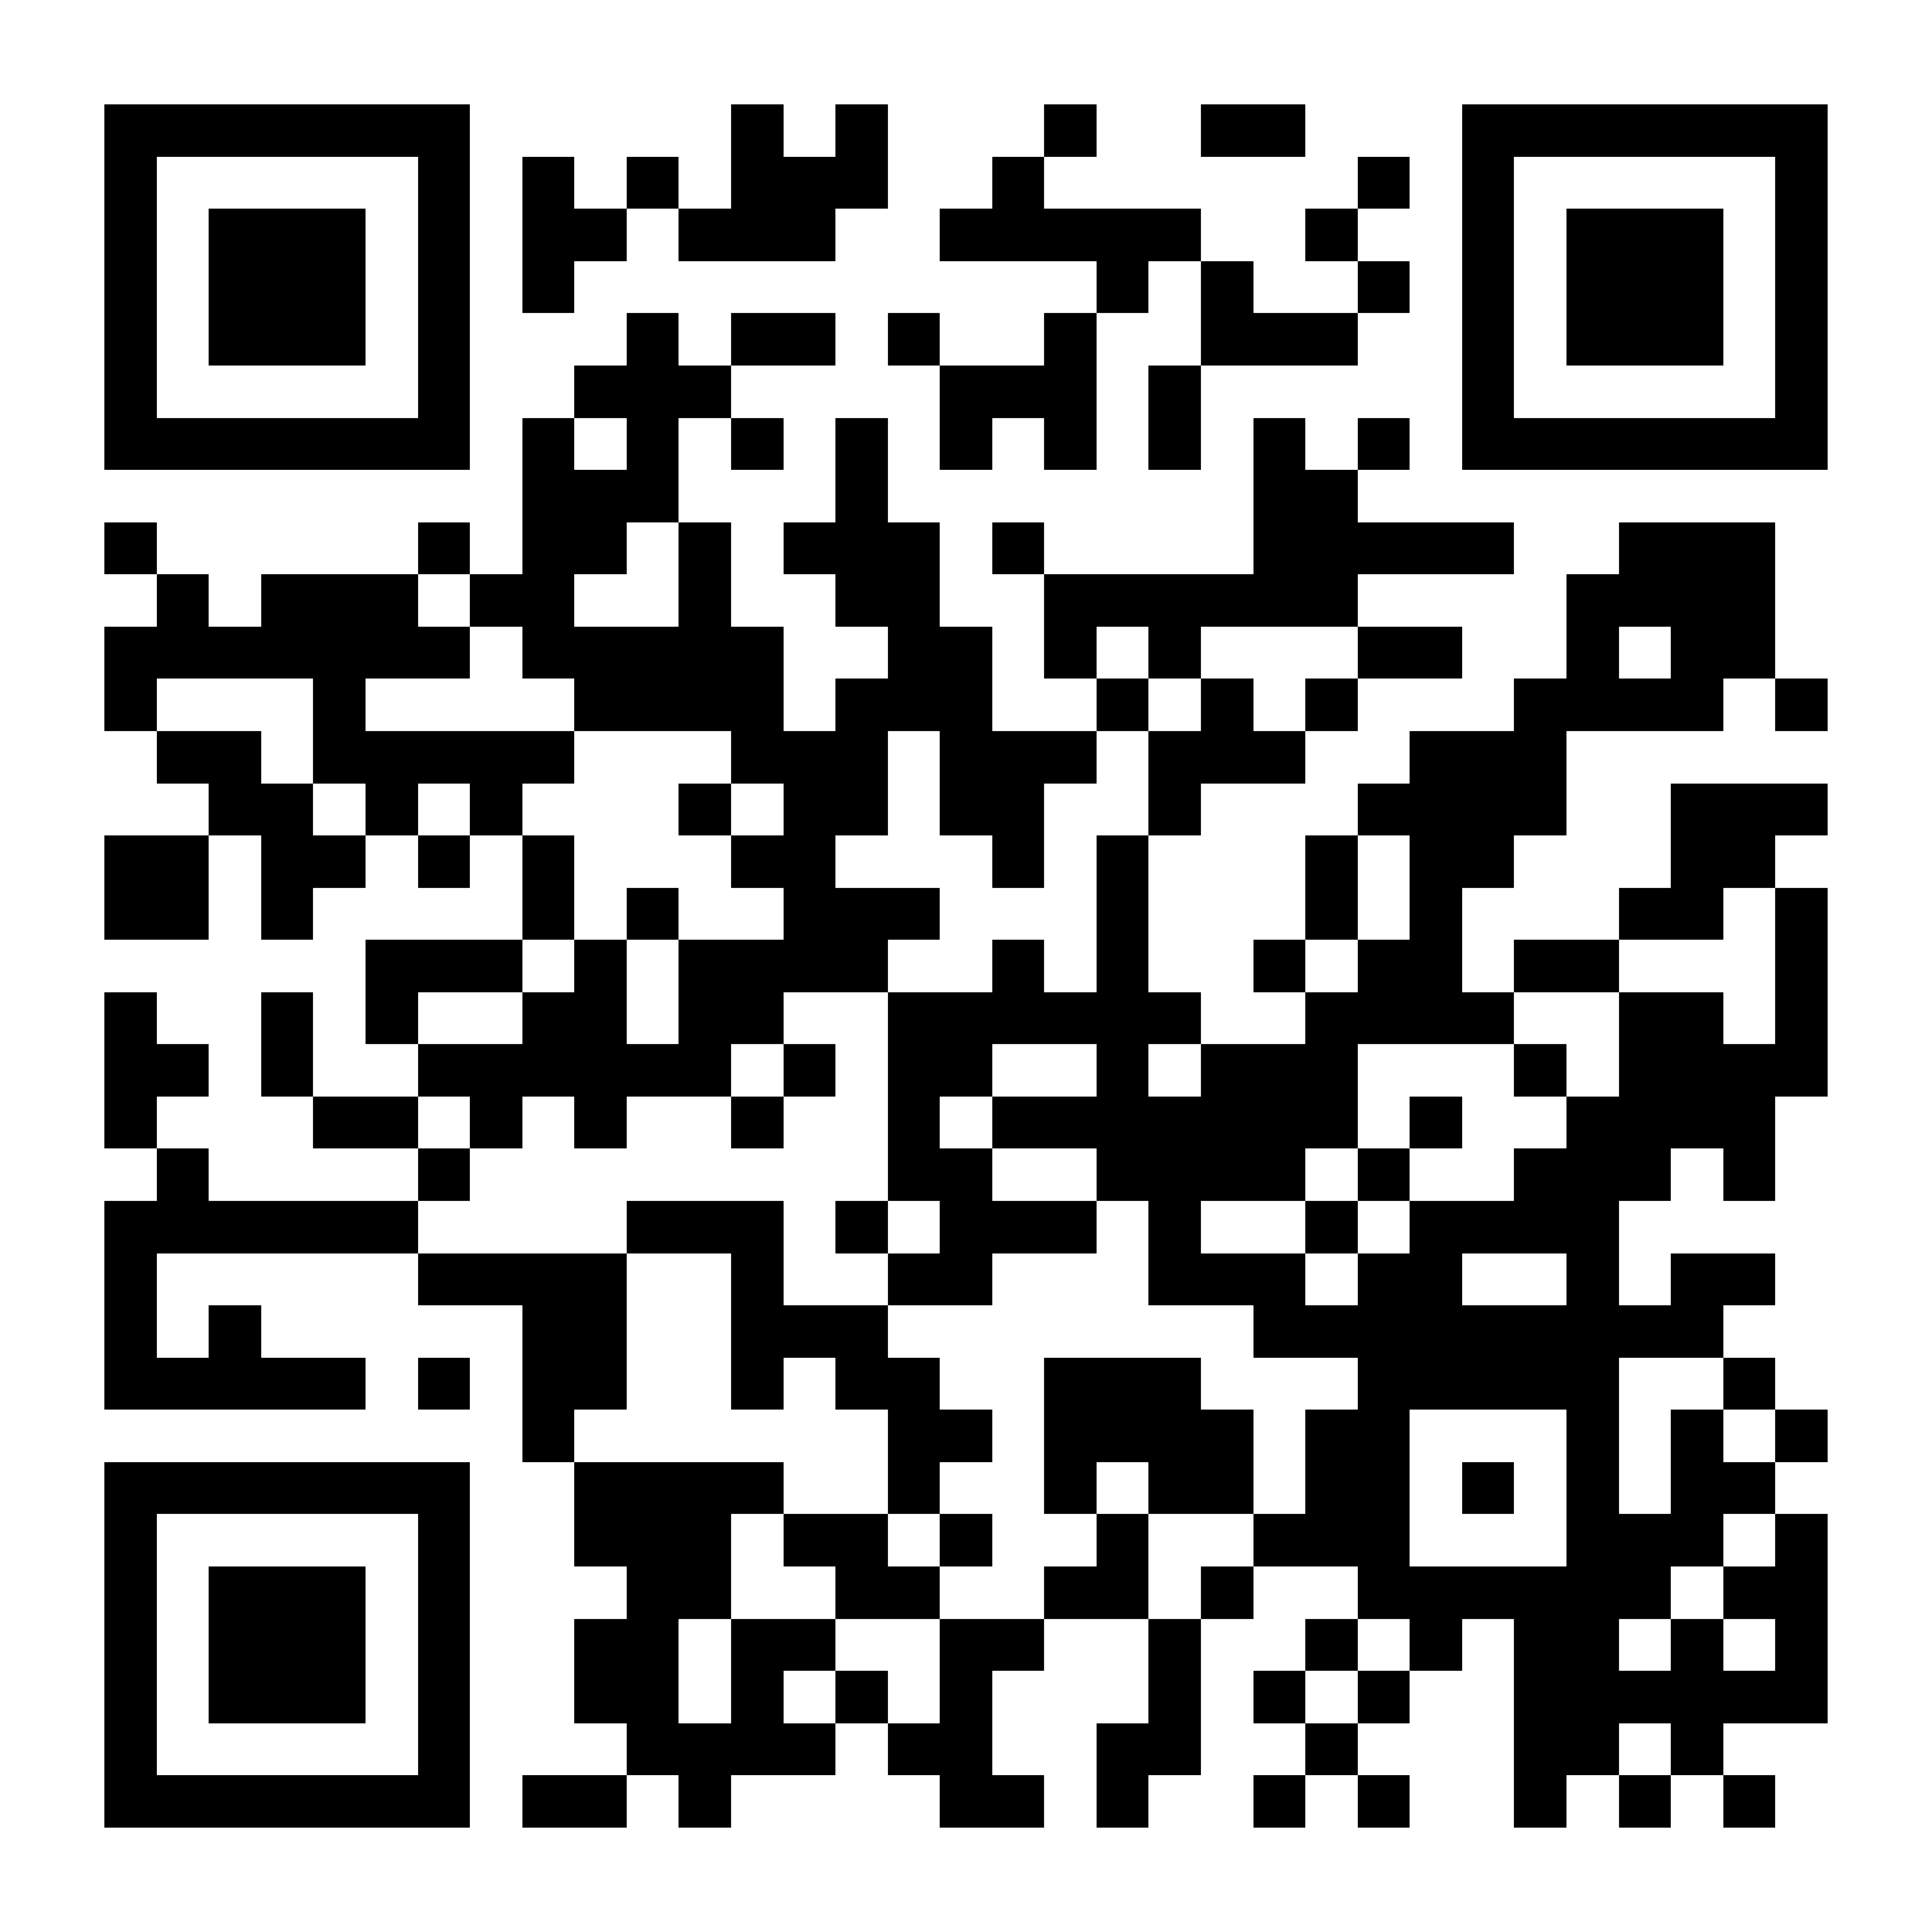 <?xml version="1.0" encoding="UTF-8"?>
<!DOCTYPE svg PUBLIC '-//W3C//DTD SVG 1.0//EN'
          'http://www.w3.org/TR/2001/REC-SVG-20010904/DTD/svg10.dtd'>
<svg fill="#fff" height="37" shape-rendering="crispEdges" style="fill: #fff;" viewBox="0 0 37 37" width="37" xmlns="http://www.w3.org/2000/svg" xmlns:xlink="http://www.w3.org/1999/xlink"
><path d="M0 0h37v37H0z"
  /><path d="M2 2.5h7m5 0h1m1 0h1m3 0h1m2 0h2m3 0h7M2 3.5h1m5 0h1m1 0h1m1 0h1m1 0h3m2 0h1m6 0h1m1 0h1m5 0h1M2 4.5h1m1 0h3m1 0h1m1 0h2m1 0h3m2 0h5m2 0h1m2 0h1m1 0h3m1 0h1M2 5.5h1m1 0h3m1 0h1m1 0h1m10 0h1m1 0h1m2 0h1m1 0h1m1 0h3m1 0h1M2 6.5h1m1 0h3m1 0h1m3 0h1m1 0h2m1 0h1m2 0h1m2 0h3m2 0h1m1 0h3m1 0h1M2 7.5h1m5 0h1m2 0h3m4 0h3m1 0h1m5 0h1m5 0h1M2 8.5h7m1 0h1m1 0h1m1 0h1m1 0h1m1 0h1m1 0h1m1 0h1m1 0h1m1 0h1m1 0h7M10 9.5h3m3 0h1m7 0h2M2 10.5h1m5 0h1m1 0h2m1 0h1m1 0h3m1 0h1m4 0h5m2 0h3M3 11.5h1m1 0h3m1 0h2m2 0h1m2 0h2m2 0h6m4 0h4M2 12.5h7m1 0h5m2 0h2m1 0h1m1 0h1m3 0h2m2 0h1m1 0h2M2 13.5h1m3 0h1m4 0h4m1 0h3m2 0h1m1 0h1m1 0h1m3 0h4m1 0h1M3 14.5h2m1 0h5m3 0h3m1 0h3m1 0h3m2 0h3M4 15.5h2m1 0h1m1 0h1m3 0h1m1 0h2m1 0h2m2 0h1m3 0h4m2 0h3M2 16.5h2m1 0h2m1 0h1m1 0h1m3 0h2m3 0h1m1 0h1m3 0h1m1 0h2m3 0h2M2 17.5h2m1 0h1m4 0h1m1 0h1m2 0h3m3 0h1m3 0h1m1 0h1m3 0h2m1 0h1M7 18.5h3m1 0h1m1 0h4m2 0h1m1 0h1m2 0h1m1 0h2m1 0h2m3 0h1M2 19.5h1m2 0h1m1 0h1m2 0h2m1 0h2m2 0h6m2 0h4m2 0h2m1 0h1M2 20.5h2m1 0h1m2 0h6m1 0h1m1 0h2m2 0h1m1 0h3m3 0h1m1 0h4M2 21.5h1m3 0h2m1 0h1m1 0h1m2 0h1m2 0h1m1 0h7m1 0h1m2 0h4M3 22.5h1m4 0h1m8 0h2m2 0h4m1 0h1m2 0h3m1 0h1M2 23.5h6m4 0h3m1 0h1m1 0h3m1 0h1m2 0h1m1 0h4M2 24.5h1m5 0h4m2 0h1m2 0h2m3 0h3m1 0h2m2 0h1m1 0h2M2 25.5h1m1 0h1m5 0h2m2 0h3m7 0h9M2 26.5h5m1 0h1m1 0h2m2 0h1m1 0h2m2 0h3m3 0h5m2 0h1M10 27.5h1m6 0h2m1 0h4m1 0h2m3 0h1m1 0h1m1 0h1M2 28.5h7m2 0h4m2 0h1m2 0h1m1 0h2m1 0h2m1 0h1m1 0h1m1 0h2M2 29.5h1m5 0h1m2 0h3m1 0h2m1 0h1m2 0h1m2 0h3m3 0h3m1 0h1M2 30.5h1m1 0h3m1 0h1m3 0h2m2 0h2m2 0h2m1 0h1m2 0h6m1 0h2M2 31.5h1m1 0h3m1 0h1m2 0h2m1 0h2m2 0h2m2 0h1m2 0h1m1 0h1m1 0h2m1 0h1m1 0h1M2 32.5h1m1 0h3m1 0h1m2 0h2m1 0h1m1 0h1m1 0h1m3 0h1m1 0h1m1 0h1m2 0h6M2 33.5h1m5 0h1m3 0h4m1 0h2m2 0h2m2 0h1m3 0h2m1 0h1M2 34.5h7m1 0h2m1 0h1m4 0h2m1 0h1m2 0h1m1 0h1m2 0h1m1 0h1m1 0h1" stroke="#000"
/></svg
>
